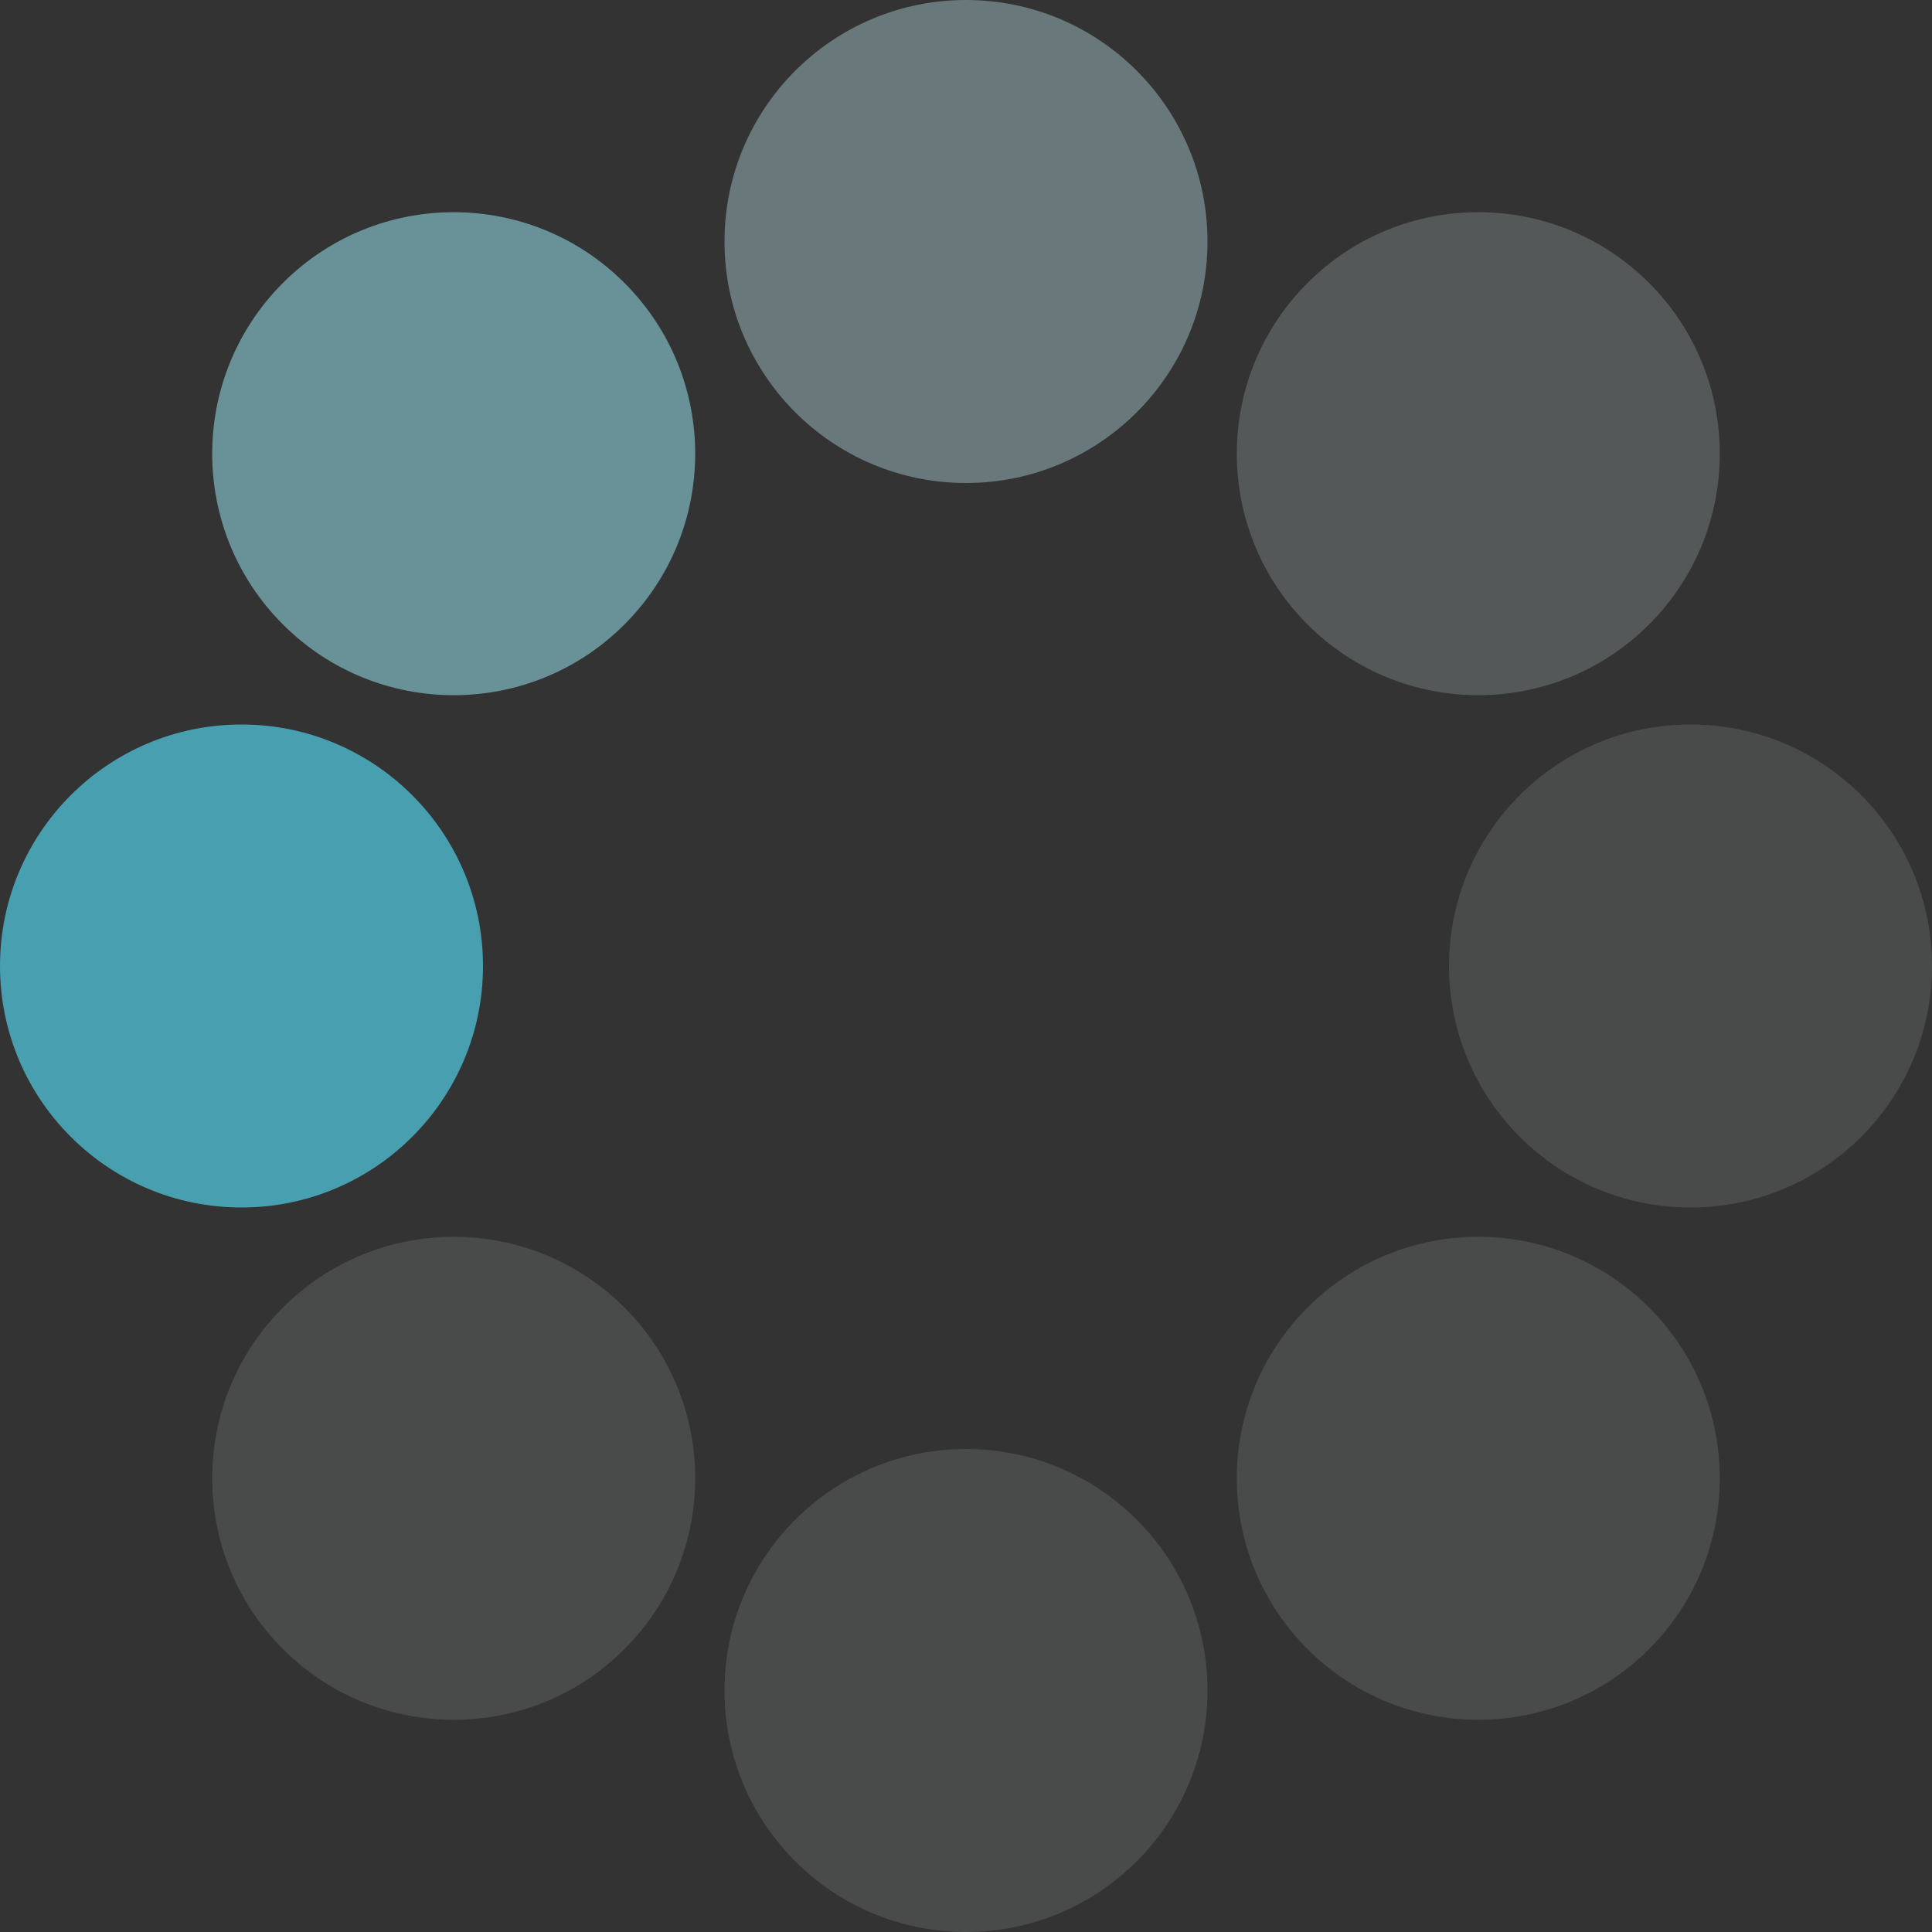 <?xml version="1.0" encoding="UTF-8" standalone="no"?><svg xmlns:svg="http://www.w3.org/2000/svg" xmlns="http://www.w3.org/2000/svg" xmlns:xlink="http://www.w3.org/1999/xlink" version="1.0" width="64px" height="64px" viewBox="0 0 128 128" xml:space="preserve"><rect x="0" y="0" width="128" height="128" fill="#333333" stroke="none"/><g><circle cx="16" cy="64" r="16" fill="#479fb0" fill-opacity="1"/><circle cx="16" cy="64" r="16" fill="#84bfca" fill-opacity="0.67" transform="rotate(45,64,64)"/><circle cx="16" cy="64" r="16" fill="#b2d7de" fill-opacity="0.42" transform="rotate(90,64,64)"/><circle cx="16" cy="64" r="16" fill="#daecef" fill-opacity="0.2" transform="rotate(135,64,64)"/><circle cx="16" cy="64" r="16" fill="#e9f4f6" fill-opacity="0.12" transform="rotate(180,64,64)"/><circle cx="16" cy="64" r="16" fill="#e9f4f6" fill-opacity="0.12" transform="rotate(225,64,64)"/><circle cx="16" cy="64" r="16" fill="#e9f4f6" fill-opacity="0.12" transform="rotate(270,64,64)"/><circle cx="16" cy="64" r="16" fill="#e9f4f6" fill-opacity="0.12" transform="rotate(315,64,64)"/><animateTransform attributeName="transform" type="rotate" values="0 64 64;315 64 64;270 64 64;225 64 64;180 64 64;135 64 64;90 64 64;45 64 64" calcMode="discrete" dur="720ms" repeatCount="indefinite"></animateTransform></g></svg>